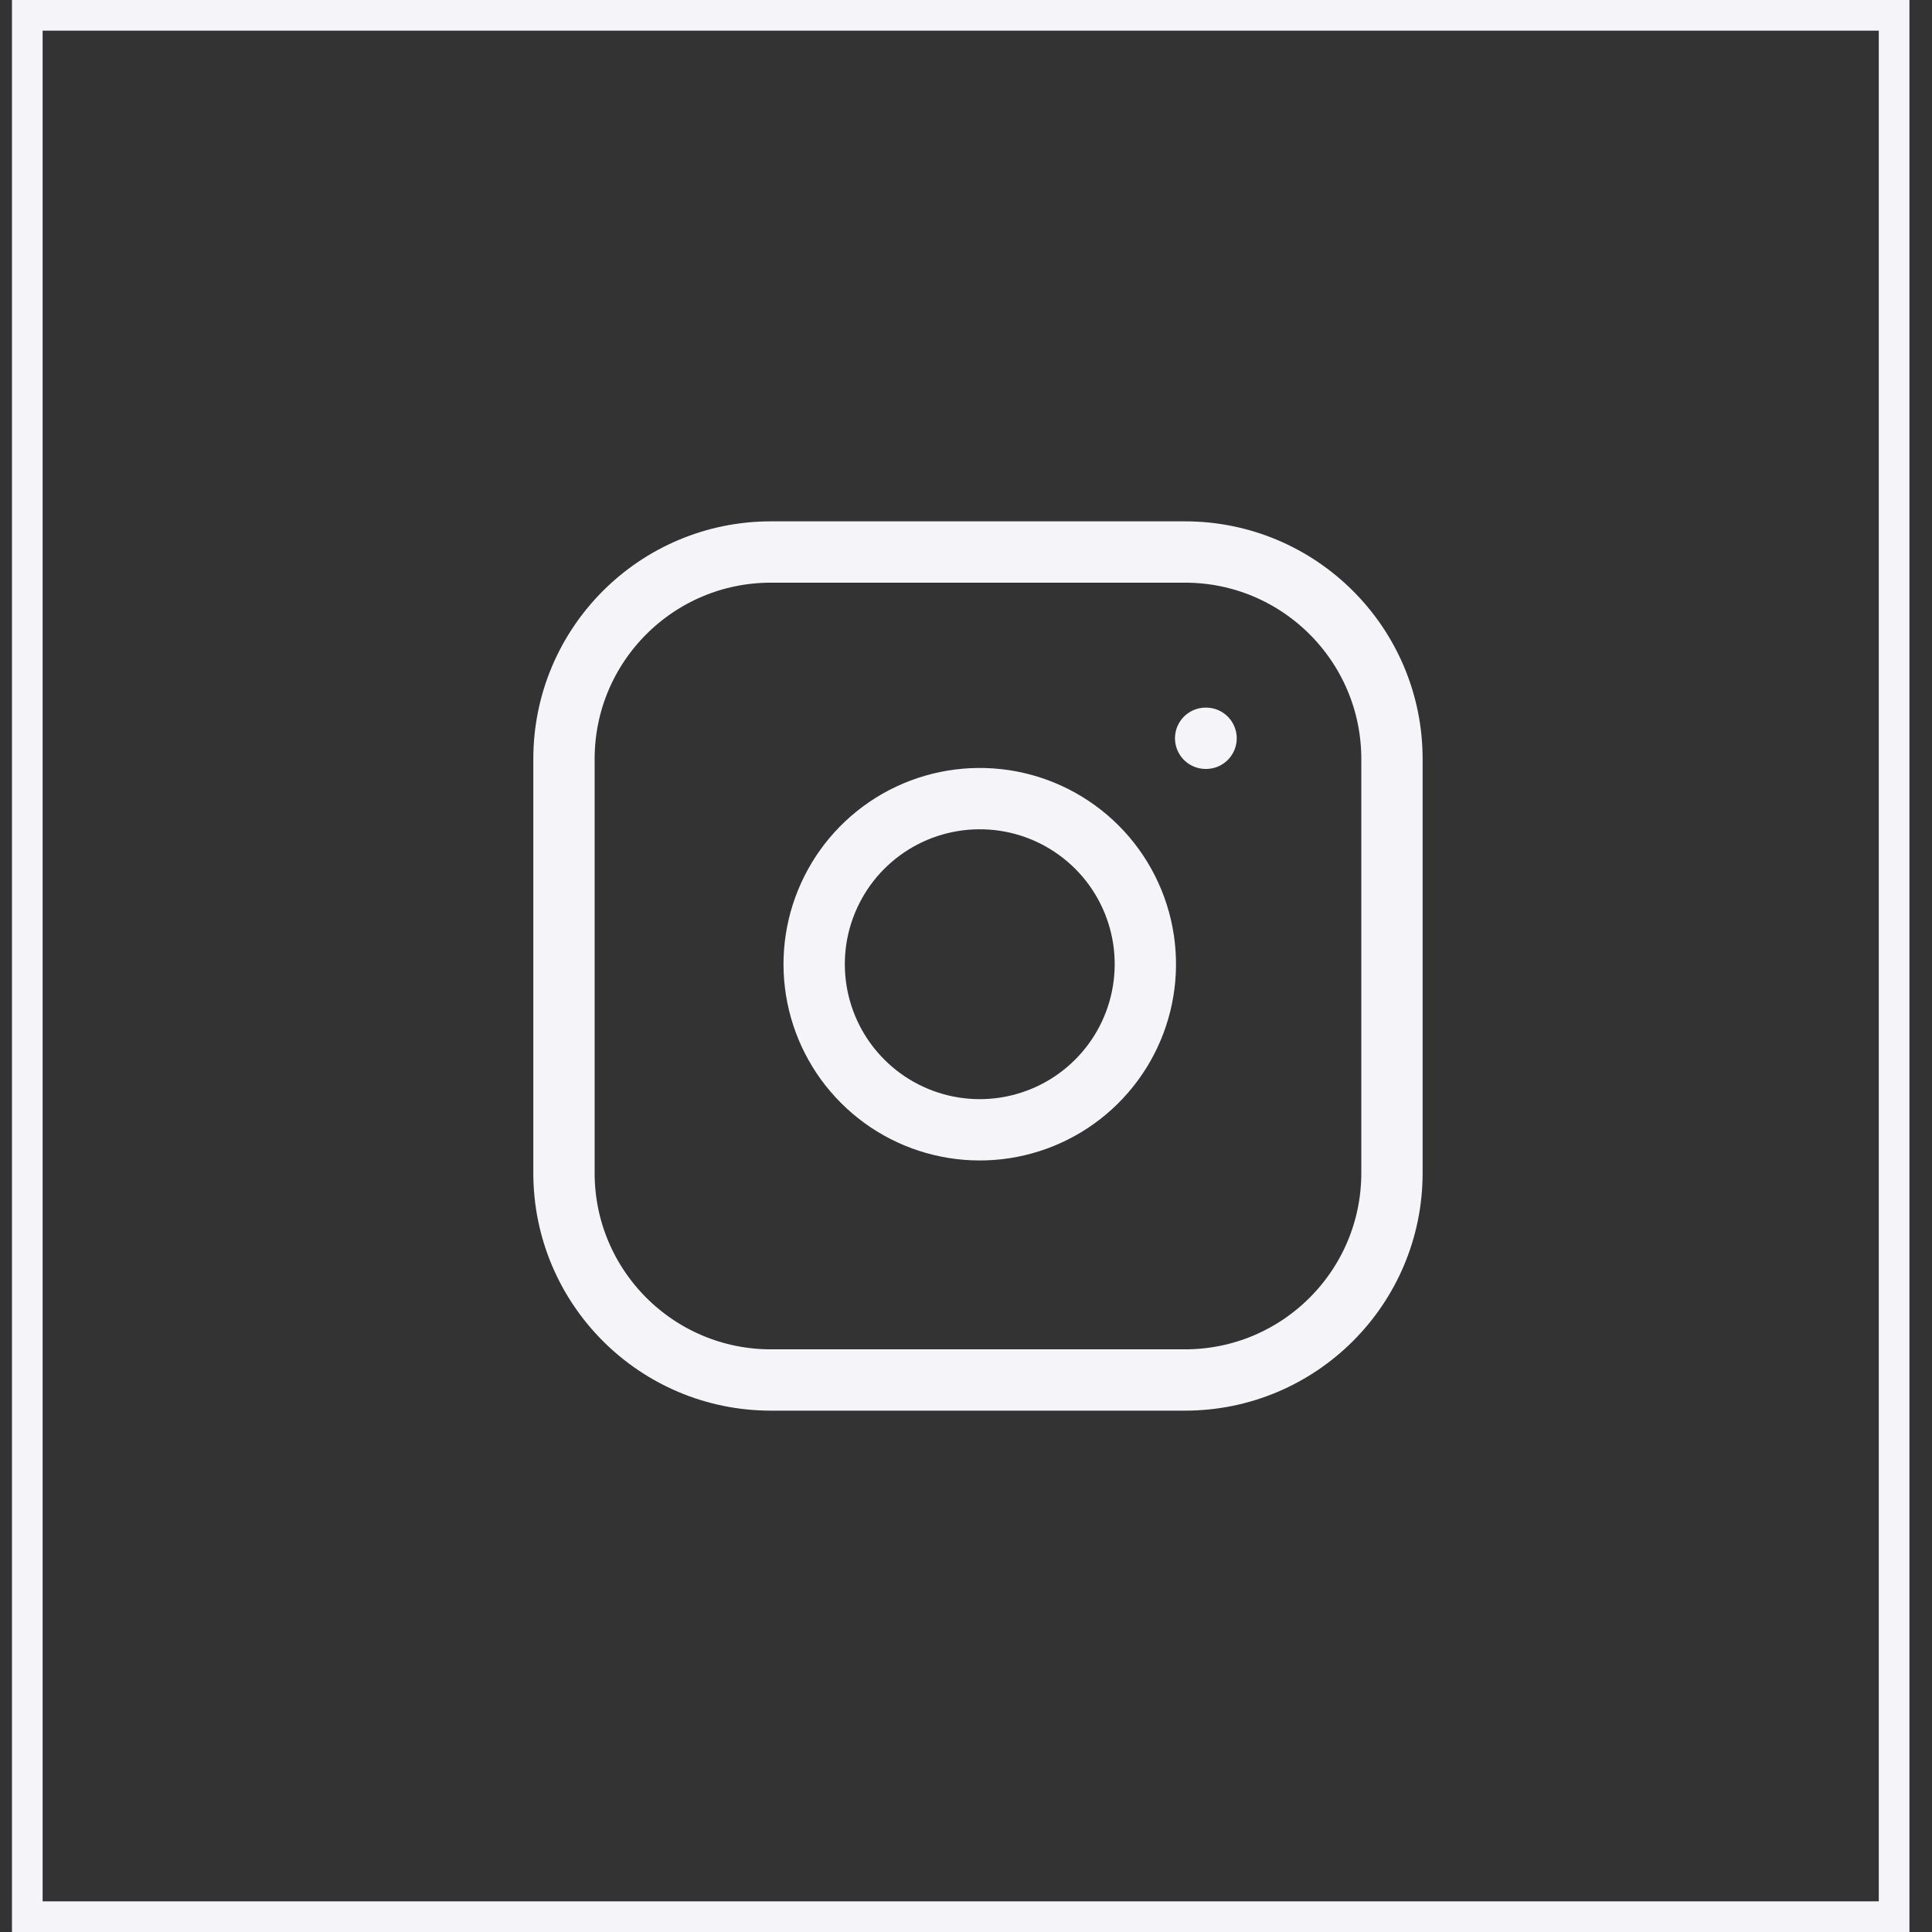 <svg width="46" height="46" viewBox="0 0 46 46" fill="none" xmlns="http://www.w3.org/2000/svg">
<rect x="0" y="0" width="46" height="46" fill="#333333" stroke="none"/>
<rect x="0.65" y="0.365" width="44.448" height="45.27" stroke="#F4F4F9" stroke-width="0.73"/>
<path d="M28.706 17.578H28.716M18.356 13.143H28.213C30.935 13.143 33.142 15.349 33.142 18.071V27.928C33.142 30.651 30.935 32.857 28.213 32.857H18.356C15.634 32.857 13.428 30.651 13.428 27.928V18.071C13.428 15.349 15.634 13.143 18.356 13.143ZM27.228 22.379C27.349 23.199 27.209 24.037 26.827 24.773C26.445 25.509 25.841 26.106 25.1 26.479C24.359 26.852 23.52 26.982 22.701 26.85C21.882 26.718 21.126 26.332 20.54 25.745C19.953 25.159 19.567 24.402 19.435 23.584C19.303 22.765 19.433 21.925 19.806 21.185C20.178 20.444 20.775 19.84 21.512 19.457C22.248 19.076 23.085 18.936 23.906 19.057C24.743 19.181 25.517 19.571 26.116 20.169C26.714 20.767 27.104 21.542 27.228 22.379Z" stroke="#F4F4F9" stroke-width="1.46" stroke-linecap="round" stroke-linejoin="round"/>
</svg>
